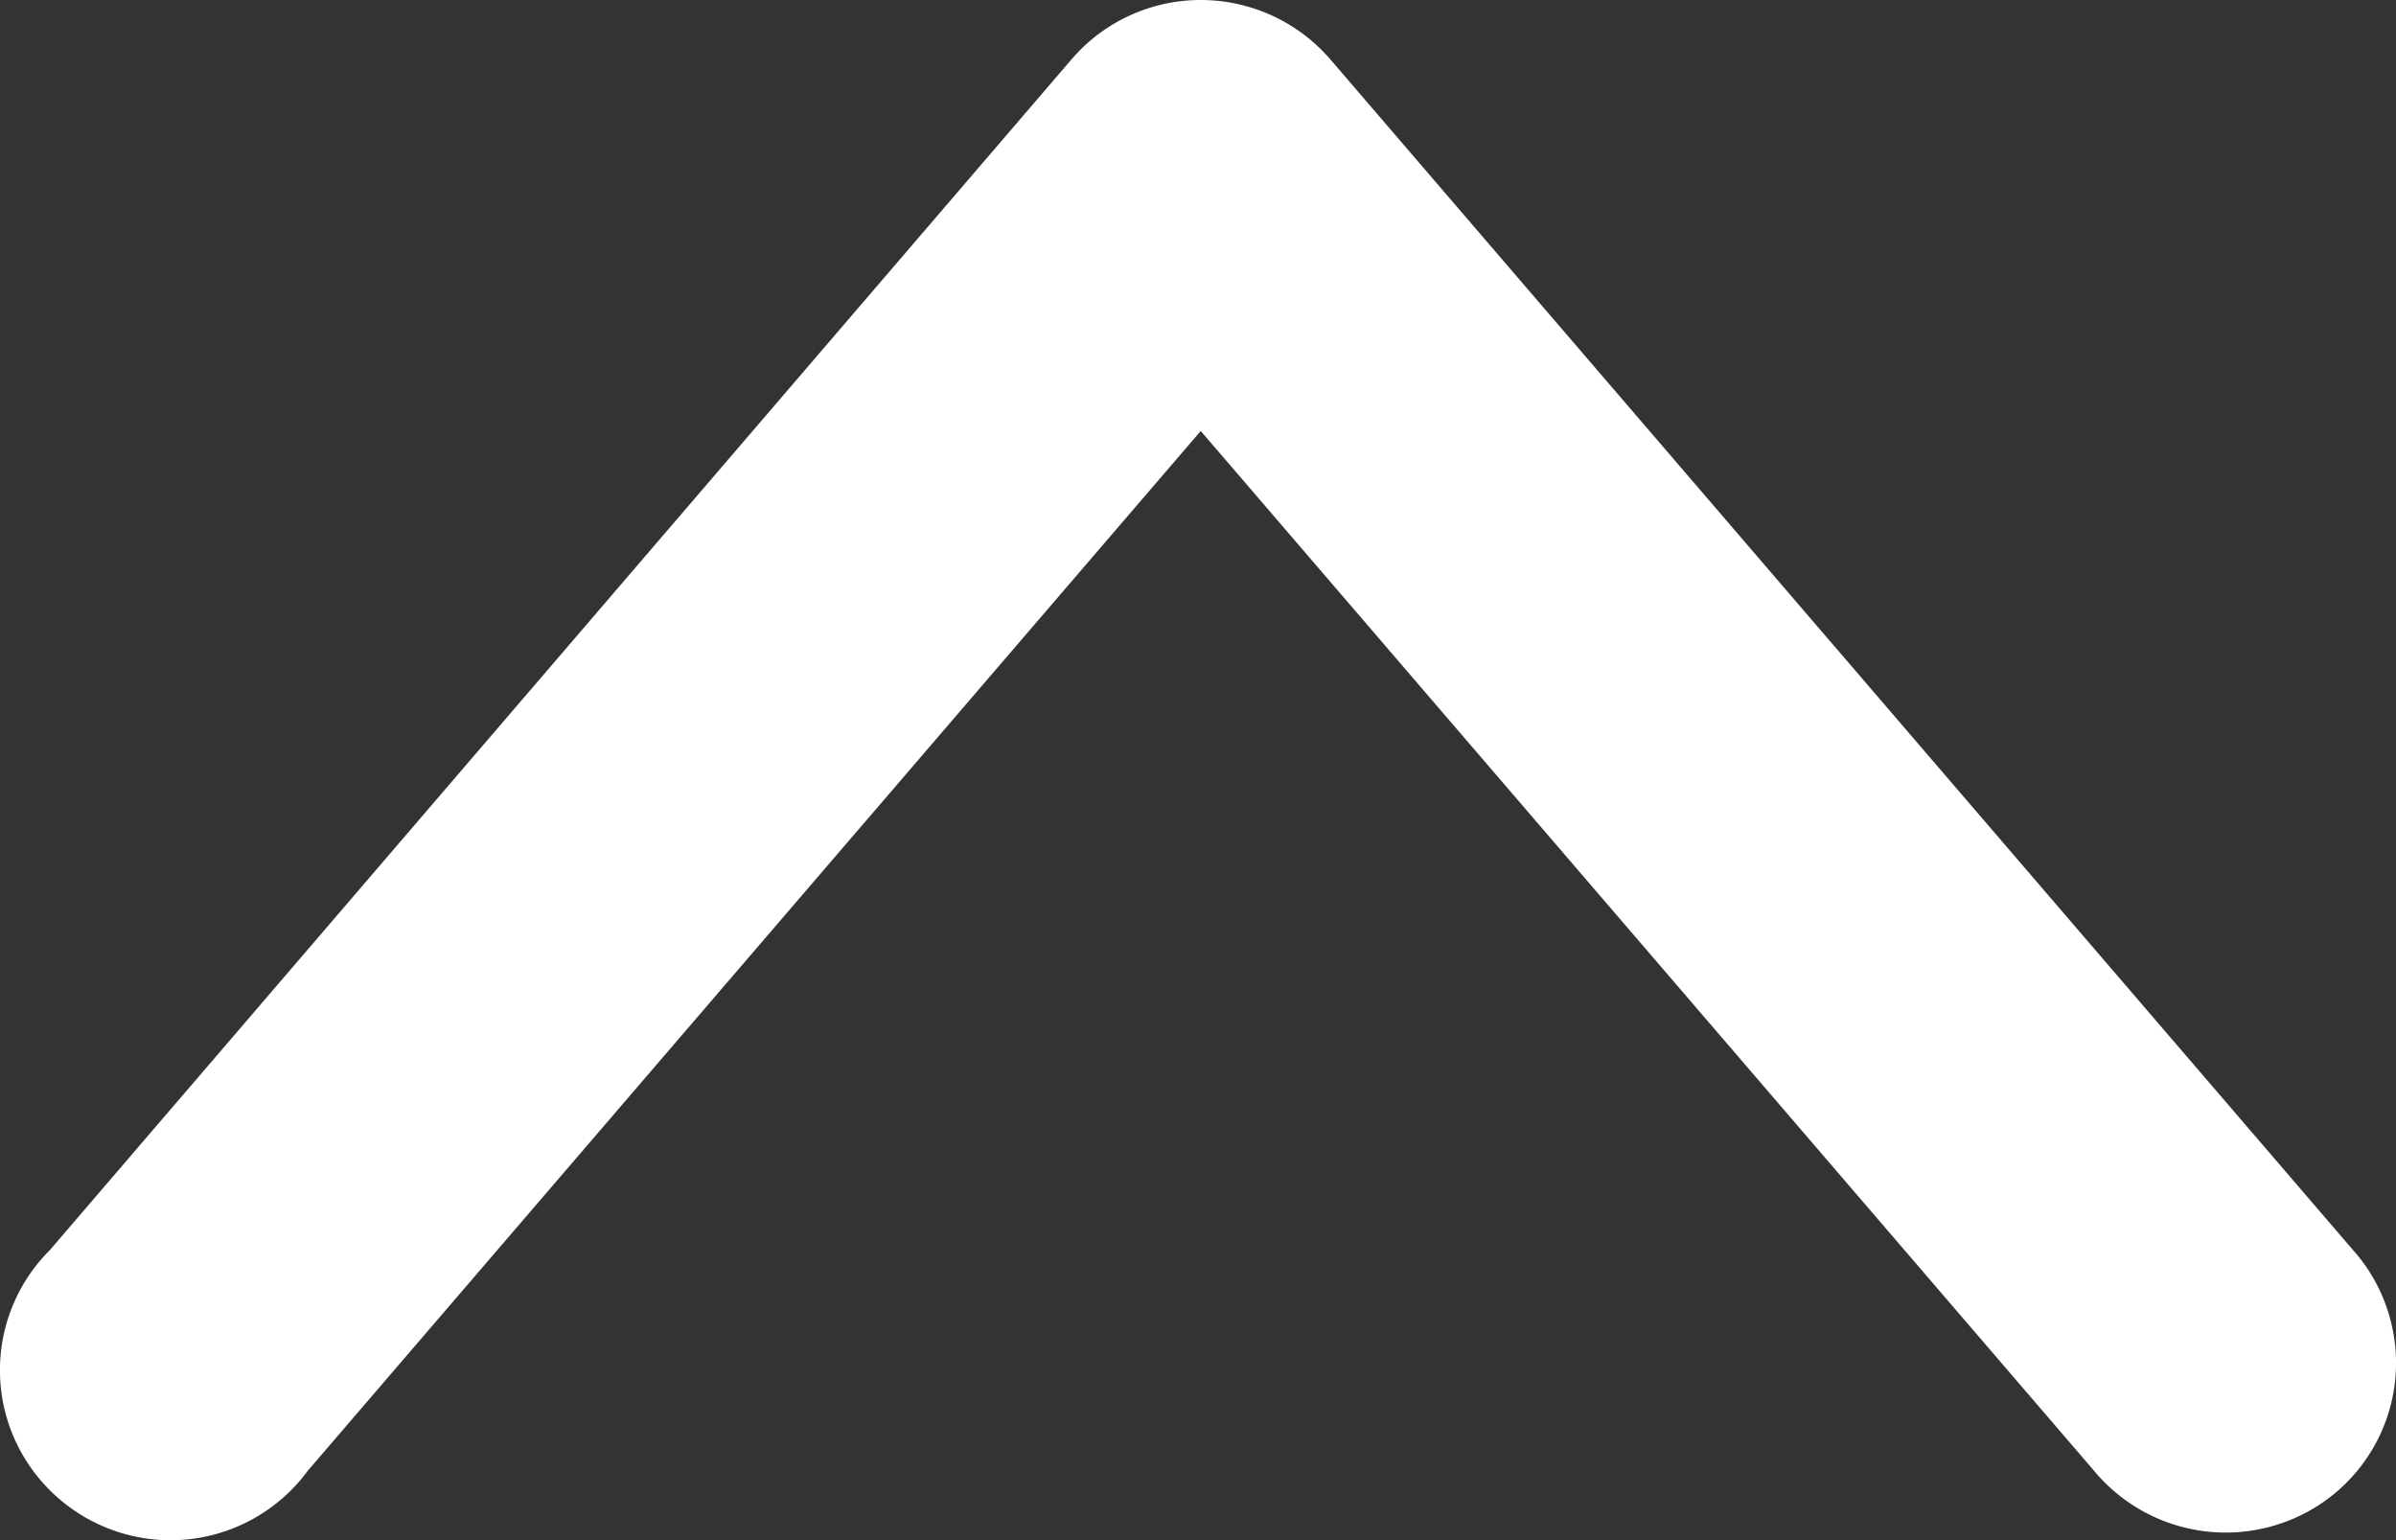 <svg width="28" height="18" viewBox="0 0 28 18" fill="none" xmlns="http://www.w3.org/2000/svg"><rect x="0" y="0" width="28" height="18" fill="#333333" stroke="none"/><path d="M28 15.883a1.98 1.98 0 0 1-1.298 1.905 2 2 0 0 1-2.23-.598L14.032 5.037 3.596 17.19a1.99 1.99 0 0 1-2.189.723 2 2 0 0 1-1.209-1.035 1.98 1.98 0 0 1 .384-2.267L12.519.697A1.99 1.99 0 0 1 14.034 0a2 2 0 0 1 1.515.697L27.498 14.61c.313.351.49.802.502 1.272" fill="#fff"/></svg>